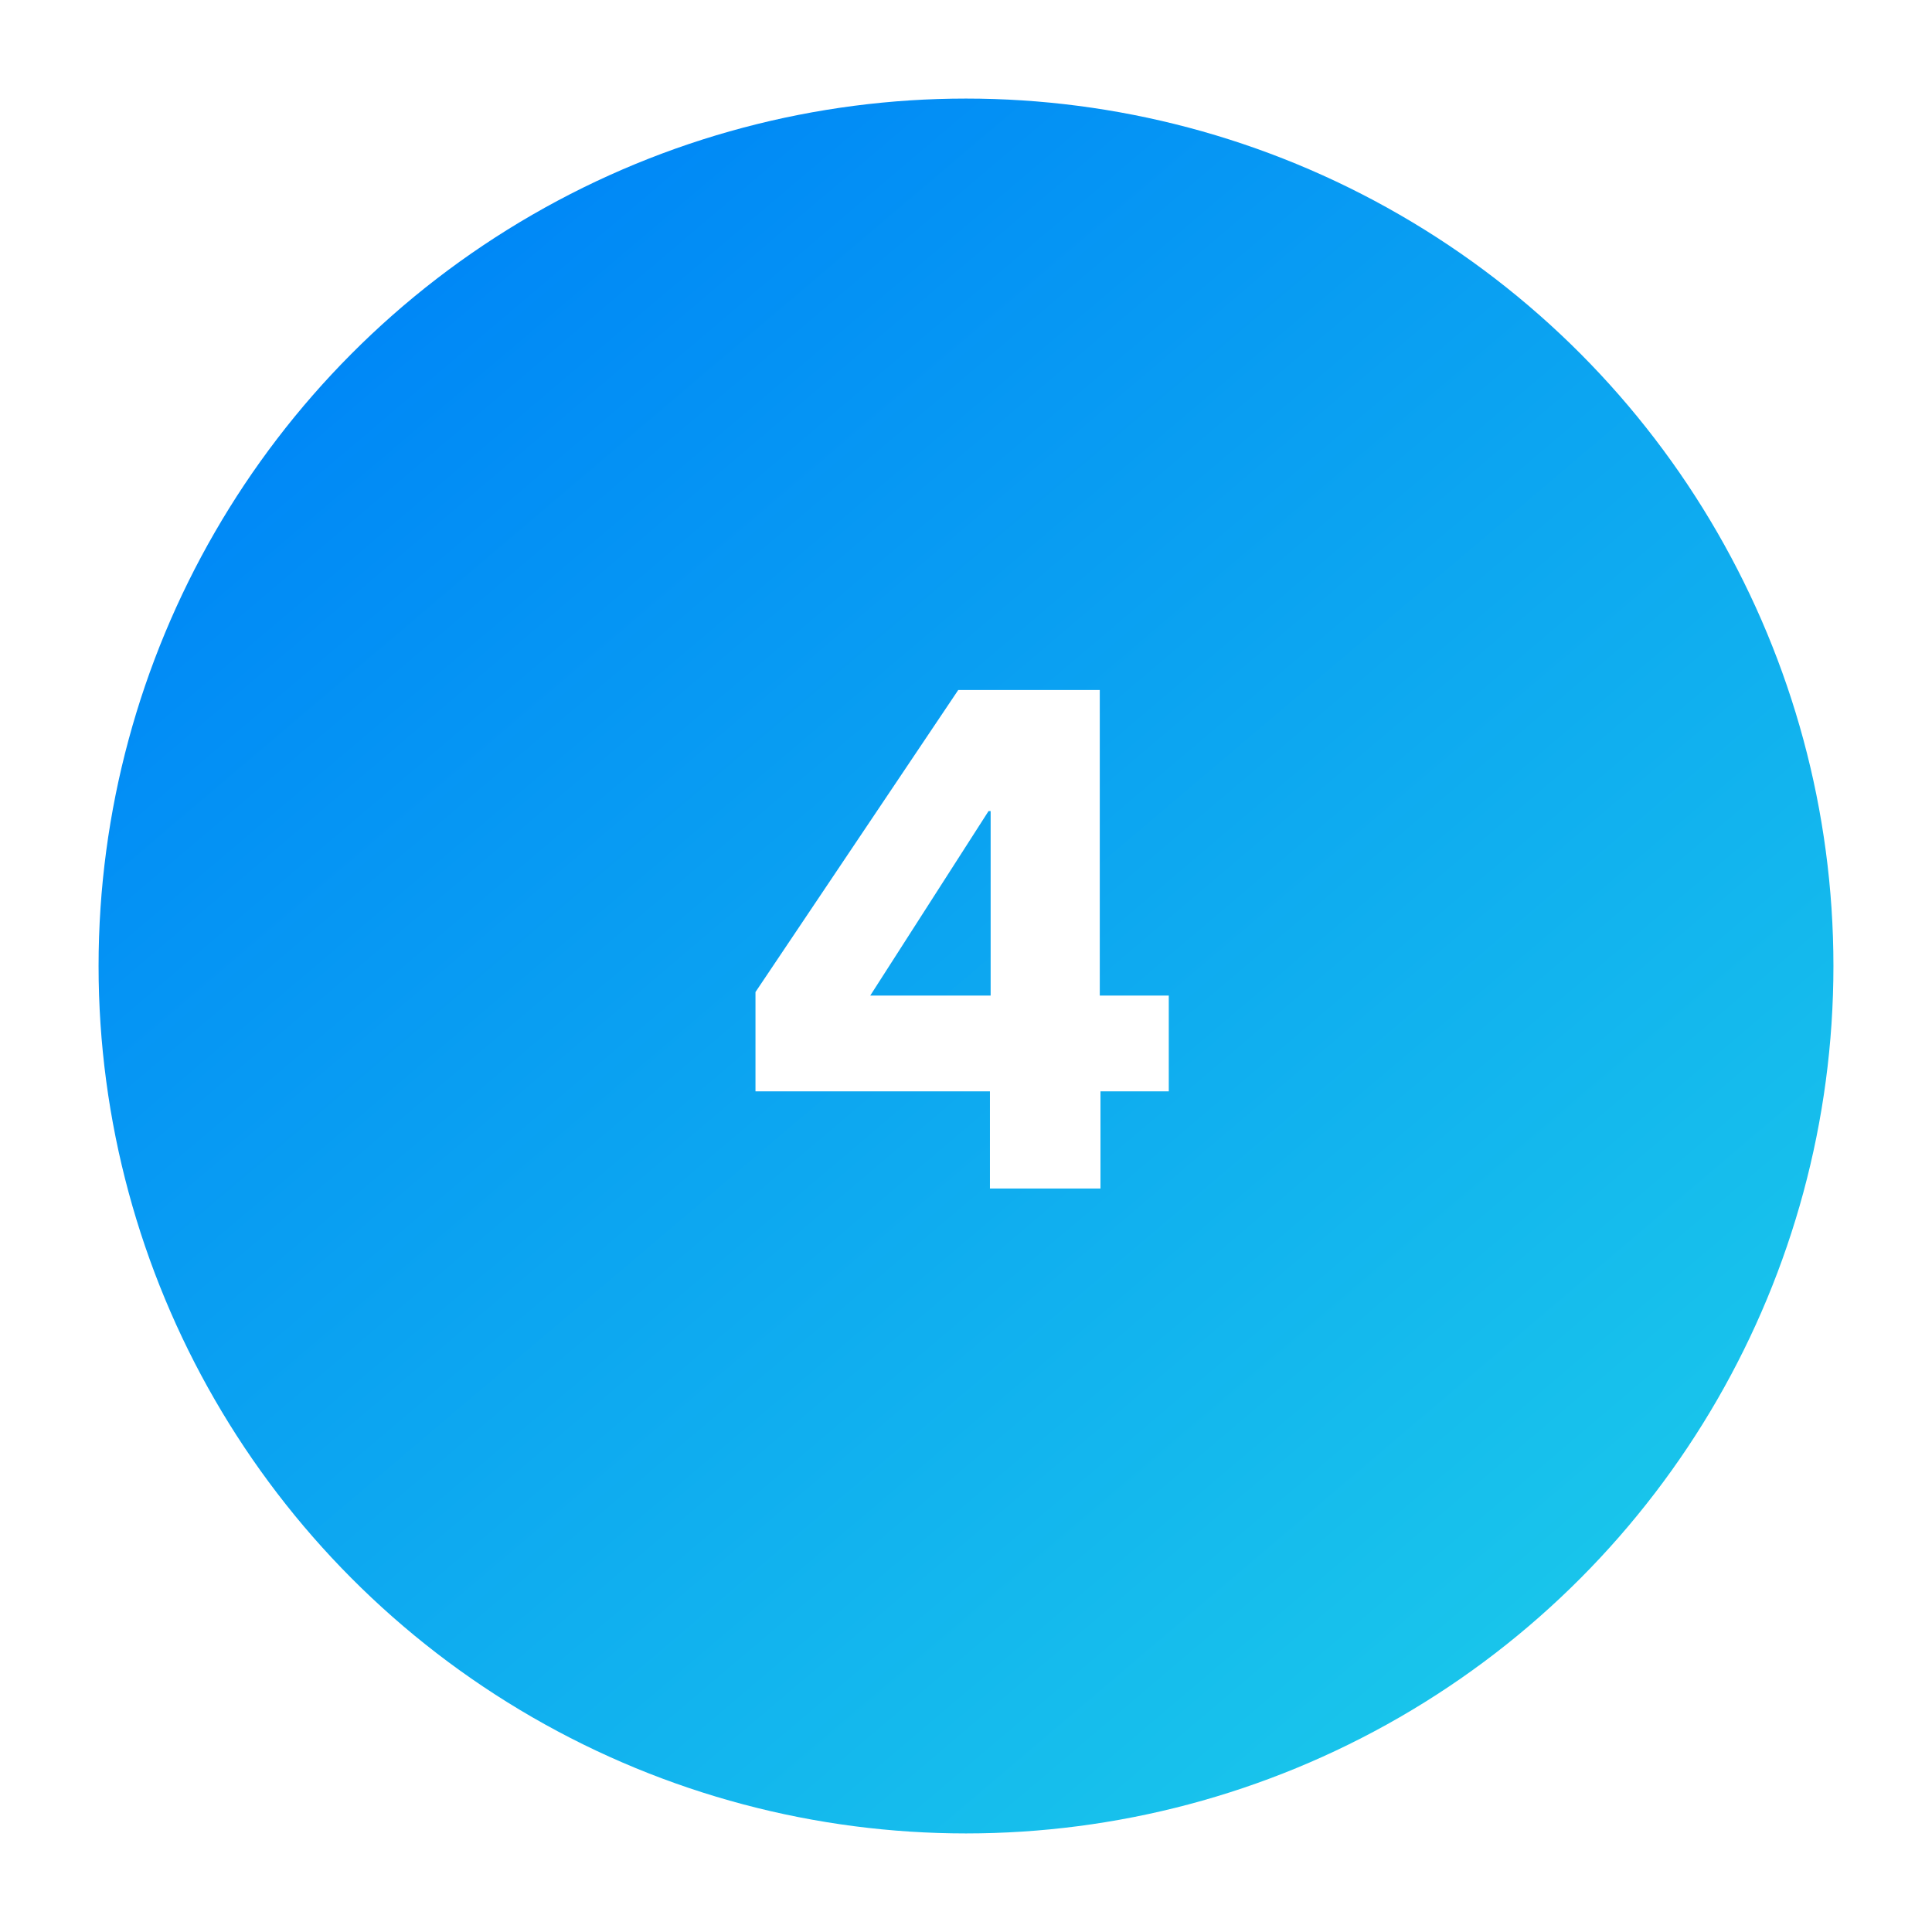 <?xml version="1.0" encoding="UTF-8"?> <svg xmlns="http://www.w3.org/2000/svg" width="686" height="686" viewBox="0 0 686 686" fill="none"> <g filter="url(#filter0_d)"> <circle cx="343" cy="343" r="308" fill="url(#paint0_linear)"></circle> </g> <path d="M390.75 387.5V422H351.5V387.5H268.25V352.25L340.25 245H390.5V353.5H415V387.5H390.75ZM351.75 288H351L309 353.5H351.75V288Z" fill="white"></path> <defs> <filter id="filter0_d" x="0" y="0" width="686" height="686" filterUnits="userSpaceOnUse" color-interpolation-filters="sRGB"> <feFlood flood-opacity="0" result="BackgroundImageFix"></feFlood> <feColorMatrix in="SourceAlpha" type="matrix" values="0 0 0 0 0 0 0 0 0 0 0 0 0 0 0 0 0 0 127 0"></feColorMatrix> <feOffset></feOffset> <feGaussianBlur stdDeviation="17.5"></feGaussianBlur> <feColorMatrix type="matrix" values="0 0 0 0 0.016 0 0 0 0 0.569 0 0 0 0 0.961 0 0 0 1 0"></feColorMatrix> <feBlend mode="normal" in2="BackgroundImageFix" result="effect1_dropShadow"></feBlend> <feBlend mode="normal" in="SourceGraphic" in2="effect1_dropShadow" result="shape"></feBlend> </filter> <linearGradient id="paint0_linear" x1="147" y1="106.4" x2="548.8" y2="579.6" gradientUnits="userSpaceOnUse"> <stop stop-color="#0088F6"></stop> <stop offset="1" stop-color="#19C5EB"></stop> </linearGradient> </defs> </svg> 